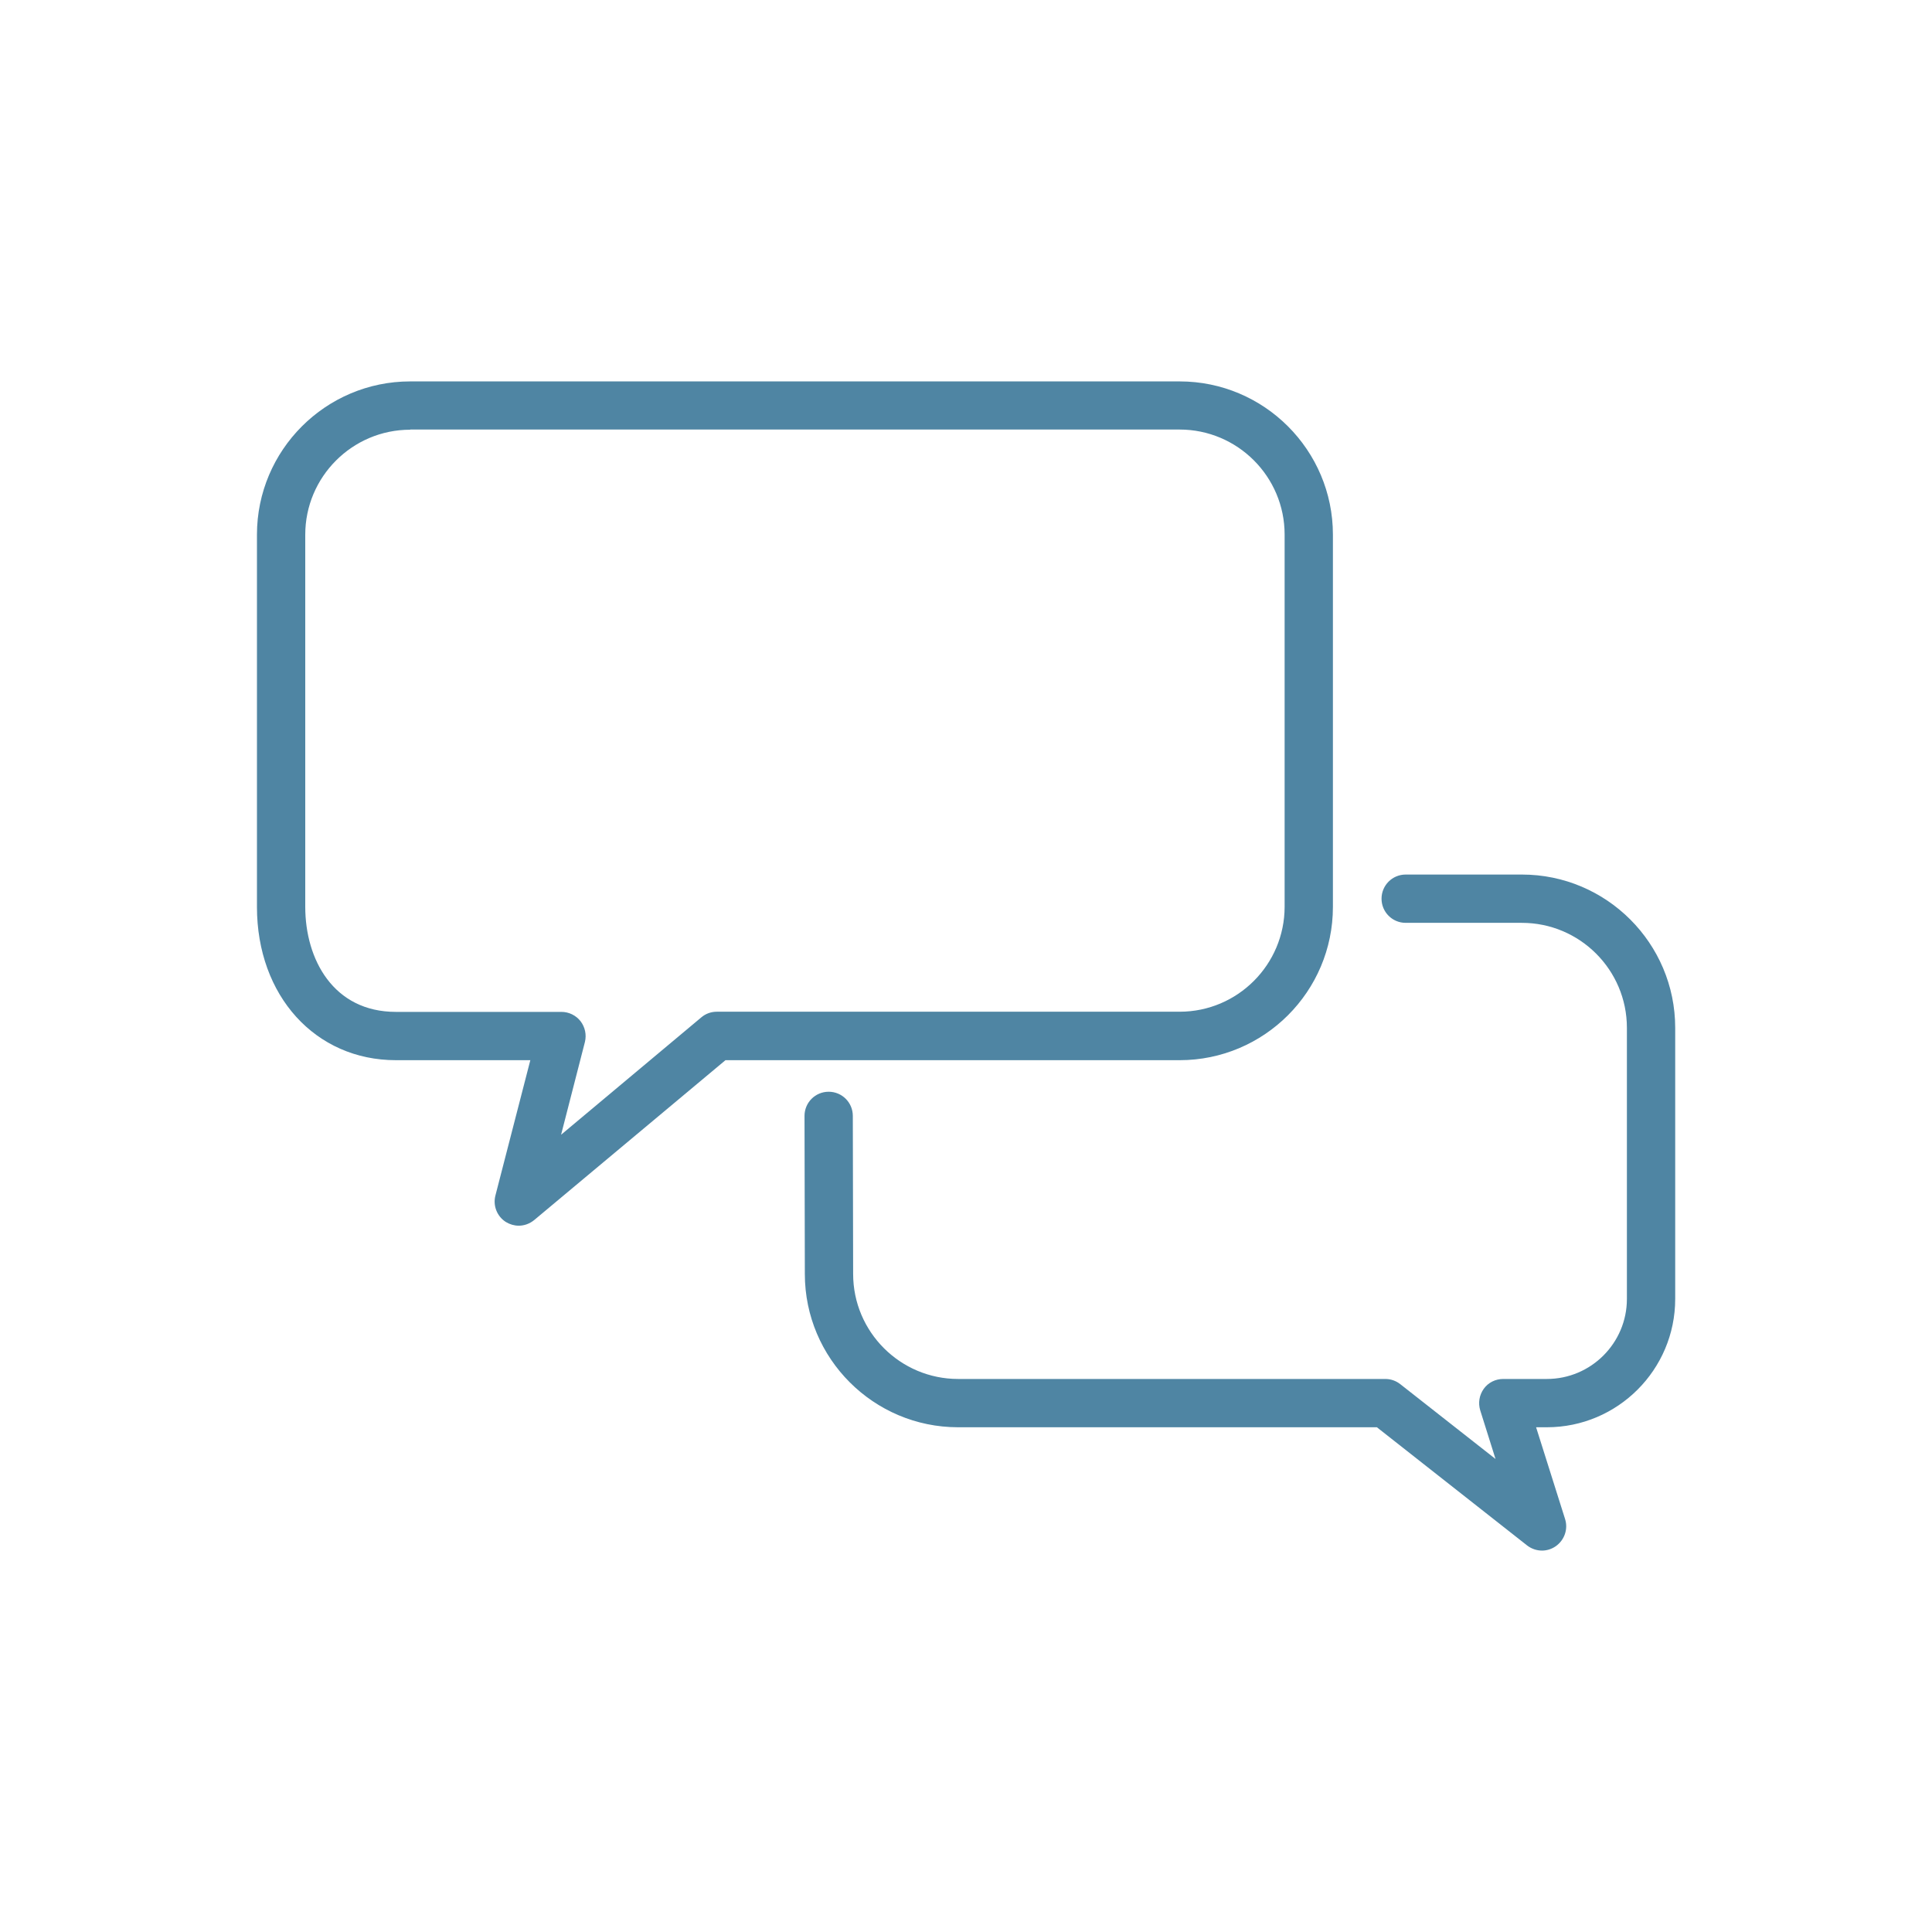<?xml version="1.0" encoding="UTF-8"?>
<svg id="_レイヤー_2" data-name="レイヤー 2" xmlns="http://www.w3.org/2000/svg" xmlns:xlink="http://www.w3.org/1999/xlink" viewBox="0 0 120 120">
  <defs>
    <style>
      .cls-1 {
        fill: none;
      }

      .cls-2 {
        fill: #4f85a3;
      }

      .cls-3 {
        clip-path: url(#clippath);
      }
    </style>
    <clipPath id="clippath">
      <rect class="cls-1" width="120" height="120"/>
    </clipPath>
  </defs>
  <g id="_レイヤー_2-2" data-name="レイヤー 2">
    <g id="img_ico_consultation_120x120_20250401">
      <g class="cls-3">
        <g>
          <path class="cls-2" d="M32.22,76.13c-.28,0-.55-.08-.8-.23-.55-.35-.81-1.01-.65-1.64l2.17-8.41h-8.35c-5,0-8.63-4-8.63-9.52v-23.12c0-5.25,4.27-9.52,9.52-9.52h47.79c5.25,0,9.52,4.27,9.52,9.52v23.12c0,5.25-4.27,9.52-9.52,9.52h-28.21l-11.88,9.93c-.28.23-.62.35-.96.35ZM25.48,26.69c-3.6,0-6.52,2.93-6.52,6.52v23.12c0,3.25,1.74,6.52,5.63,6.52h10.28c.46,0,.9.21,1.19.58.28.37.38.84.27,1.29l-1.48,5.76,8.71-7.29c.27-.23.61-.35.96-.35h28.75c3.6,0,6.52-2.93,6.52-6.52v-23.12c0-3.6-2.93-6.52-6.52-6.52H25.48Z"/>
          <path class="cls-2" d="M95.78,96.31c-.33,0-.66-.11-.93-.32l-9.33-7.34h-26.01c-5.25,0-9.52-4.27-9.52-9.52l-.02-9.82c0-.83.67-1.5,1.5-1.5h0c.83,0,1.5.67,1.5,1.5l.02,9.82c0,3.6,2.93,6.52,6.52,6.52h26.53c.34,0,.66.11.93.32l5.92,4.65-.95-3.02c-.14-.46-.06-.95.22-1.34.28-.39.73-.61,1.21-.61h2.71c2.74,0,4.97-2.23,4.97-4.97v-16.84c0-3.6-2.93-6.52-6.52-6.52h-7.22c-.83,0-1.5-.67-1.5-1.5s.67-1.5,1.5-1.5h7.22c5.25,0,9.52,4.27,9.52,9.52v16.84c0,4.4-3.58,7.97-7.97,7.97h-.67l1.8,5.7c.2.63-.04,1.31-.58,1.69-.26.18-.56.27-.85.27Z"/>
        </g>
      </g>
    </g>
  </g>
</svg>